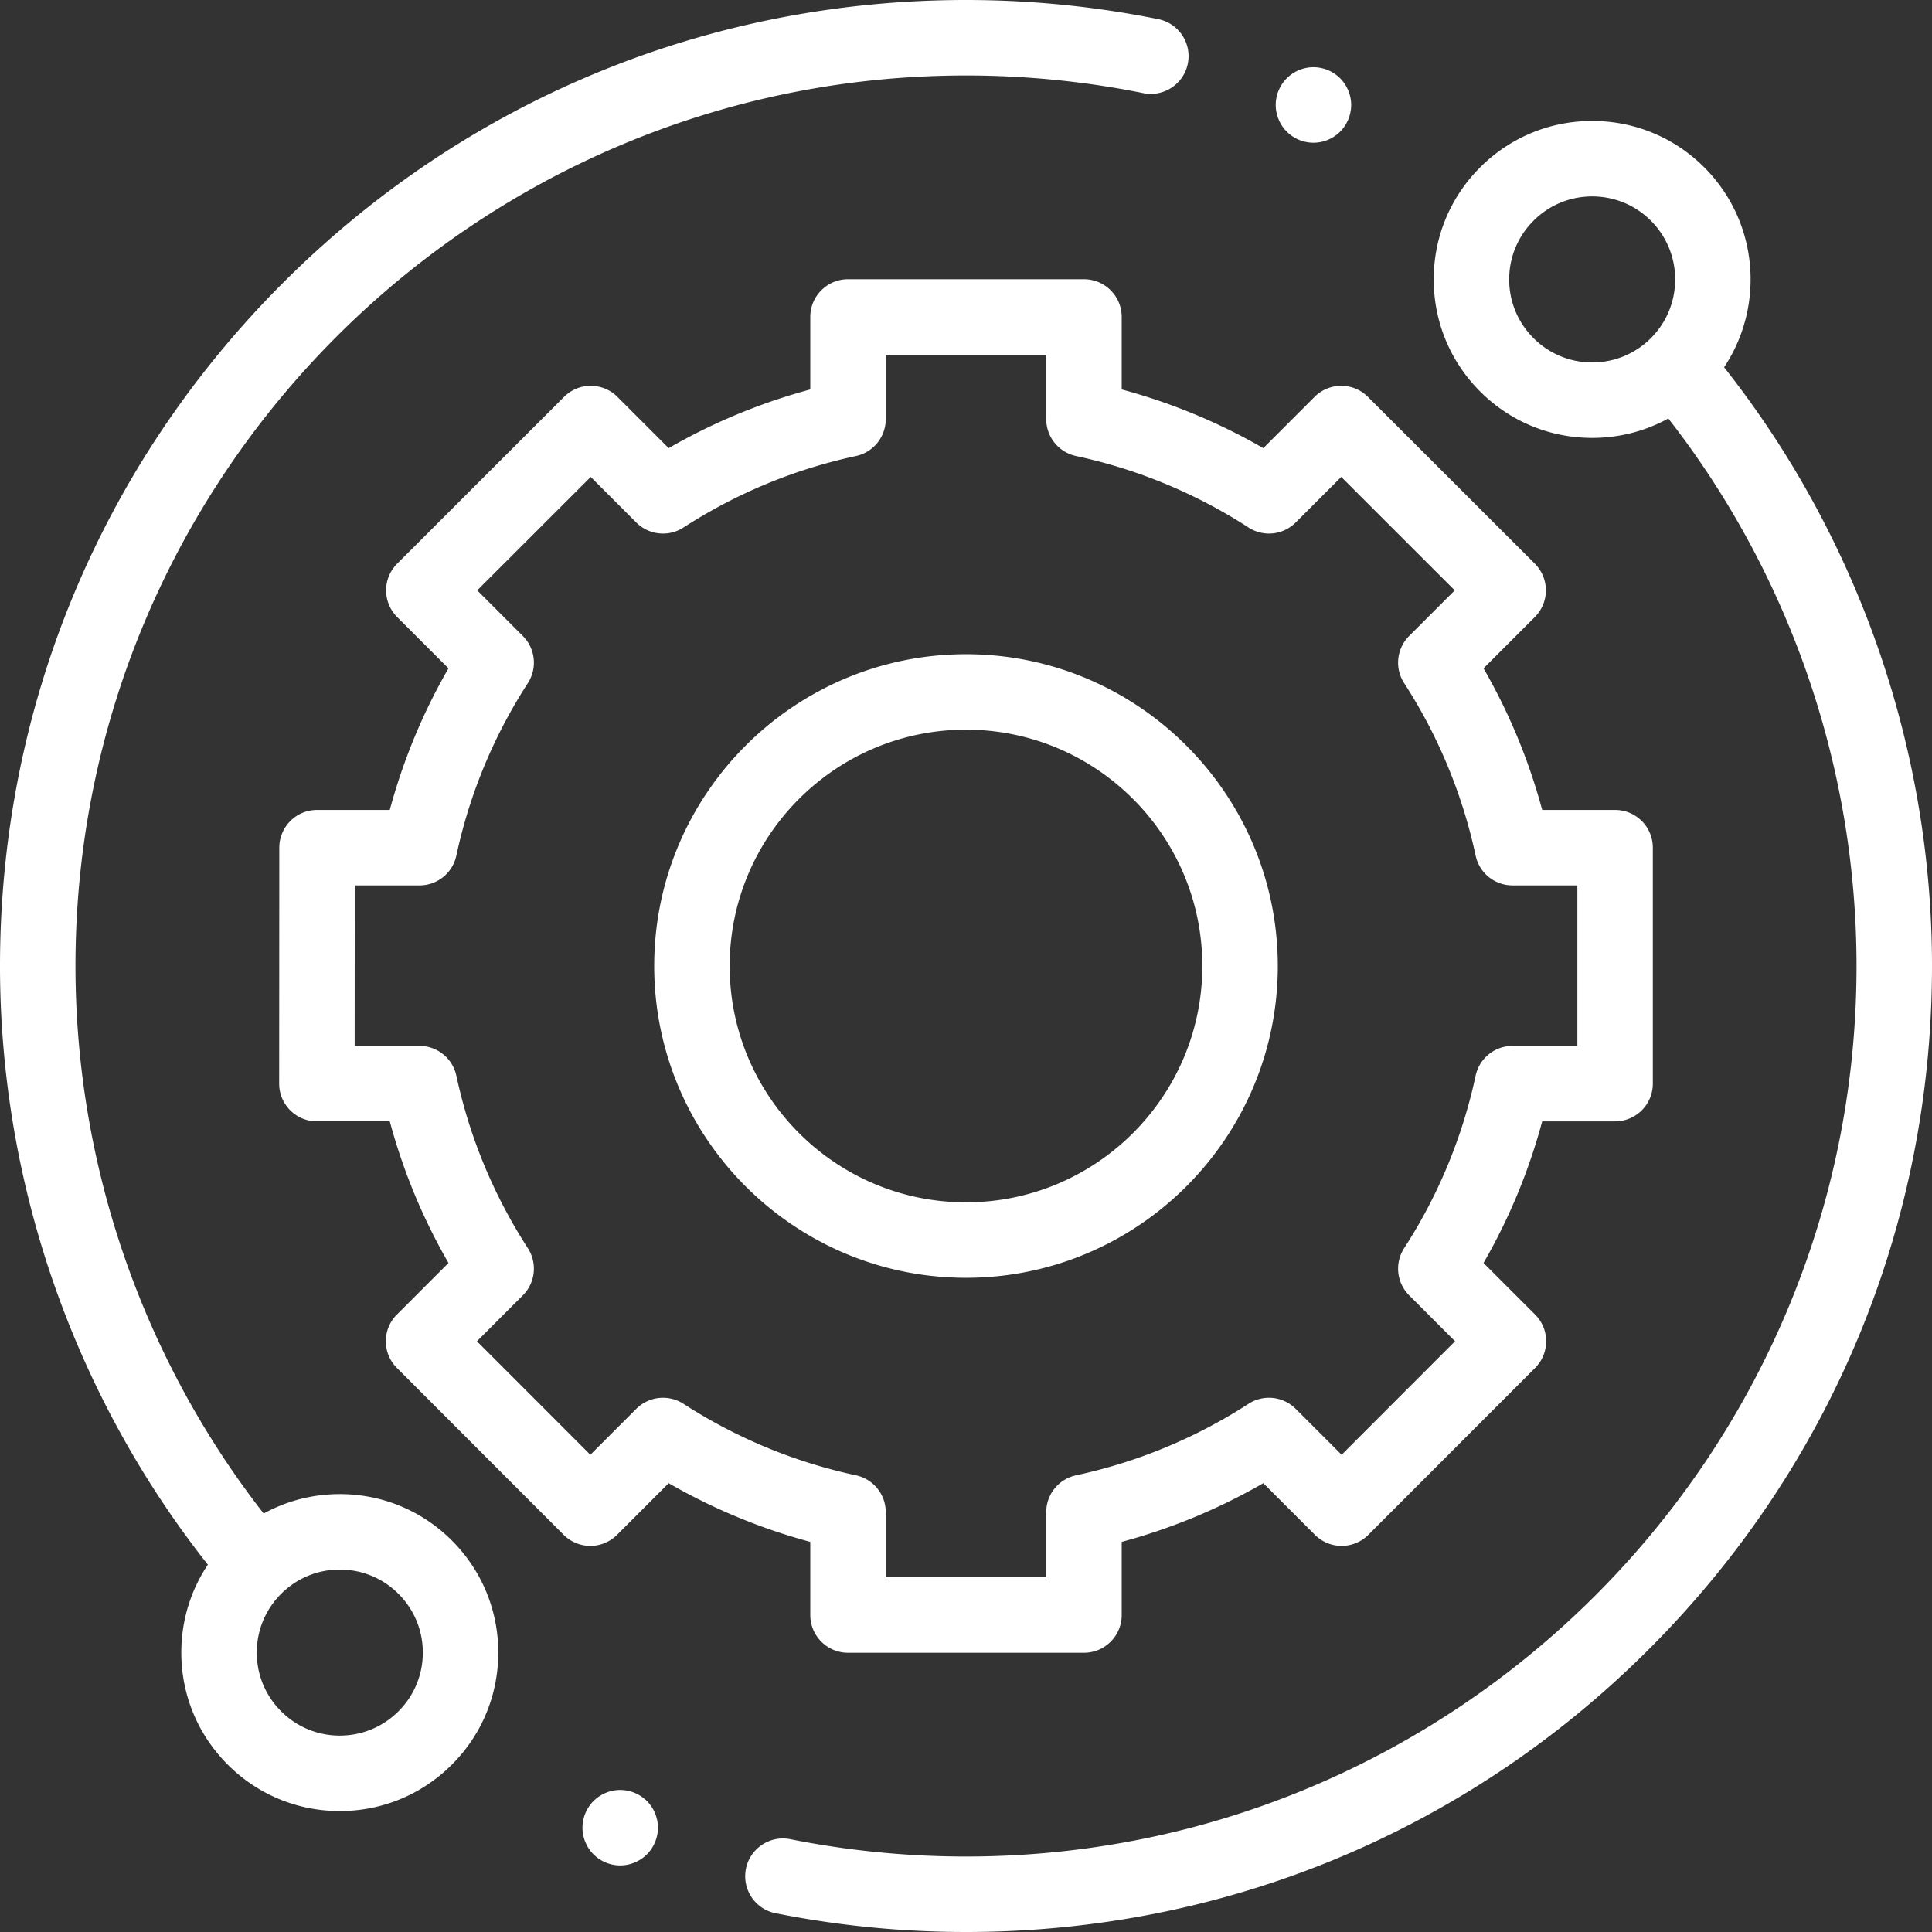 <?xml version="1.0" encoding="UTF-8"?> <svg xmlns="http://www.w3.org/2000/svg" class="solutions_image_mod" fill="#fff" height="512pt" viewBox="0 0 512 512" width="512pt"><rect x="0" y="0" width="512" height="512" fill="#333333" stroke="none"/><path d="M90.05 395.95c-7.167 0-14.058 1.788-20.171 5.148C37.676 359.816 20 308.535 20 256 20 125.867 125.867 20 256 20c15.82 0 31.633 1.574 47 4.68 5.406 1.093 10.688-2.407 11.781-7.82s-2.406-10.688-7.82-11.786C290.293 1.707 273.148 0 256 0 187.621 0 123.332 26.629 74.98 74.98 26.63 123.332 0 187.621 0 256c0 57.52 19.531 113.652 55.09 158.652-4.578 6.84-7.04 14.88-7.04 23.297 0 11.219 4.372 21.766 12.305 29.696 7.93 7.933 18.477 12.304 29.696 12.304s21.765-4.37 29.699-12.304c7.934-7.93 12.3-18.48 12.3-29.7 0-11.215-4.366-21.765-12.3-29.695-7.934-7.934-18.48-12.3-29.7-12.3zm15.555 57.554c-4.152 4.156-9.68 6.445-15.554 6.445s-11.399-2.289-15.555-6.445-6.445-9.68-6.445-15.555c0-5.879 2.289-11.402 6.445-15.558 4.152-4.157 9.68-6.442 15.555-6.442s11.398 2.29 15.554 6.442a21.856 21.856 0 016.446 15.558c0 5.875-2.29 11.399-6.446 15.555zm0 0M456.902 97.336c10.871-16.309 9.125-38.606-5.254-52.984-7.933-7.93-18.48-12.301-29.699-12.301s-21.765 4.37-29.699 12.3c-7.934 7.934-12.3 18.481-12.3 29.7s4.366 21.765 12.3 29.699 18.48 12.3 29.7 12.3c7.167 0 14.058-1.788 20.171-5.148C474.324 152.187 492 203.465 492 256c0 130.133-105.867 236-236 236-15.664 0-31.328-1.543-46.55-4.59-5.415-1.082-10.684 2.43-11.77 7.844-1.082 5.418 2.43 10.683 7.843 11.77A258.08 258.08 0 00256 512c68.379 0 132.668-26.629 181.02-74.98C485.37 388.668 512 324.379 512 256c0-57.523-19.535-113.66-55.098-158.664zm-50.507-7.727a21.856 21.856 0 01-6.446-15.558c0-5.875 2.29-11.399 6.446-15.555 4.152-4.156 9.68-6.445 15.554-6.445s11.403 2.289 15.559 6.445c8.574 8.578 8.574 22.535 0 31.113a21.875 21.875 0 01-15.559 6.442 21.853 21.853 0 01-15.554-6.442zm0 0"></path><path d="M214.734 428c0 5.523 4.48 10 10 10h62.528c5.523 0 10-4.477 10-10v-19.387a156.596 156.596 0 0037.531-15.554l13.687 13.687a9.994 9.994 0 0014.145-.004l44.195-44.226c3.903-3.907 3.903-10.239 0-14.141l-13.672-13.672a156.596 156.596 0 0015.555-37.531h19.313c5.523 0 10-4.477 10-10v-62.527c0-5.524-4.477-10-10-10h-19.317a156.623 156.623 0 00-15.55-37.528l13.597-13.597a10.009 10.009 0 002.93-7.075 10.029 10.029 0 00-2.934-7.074l-44.23-44.195c-3.903-3.903-10.235-3.903-14.14.004l-13.579 13.582a156.596 156.596 0 00-37.531-15.555V84c0-5.523-4.477-10-10-10h-62.528c-5.52 0-10 4.477-10 10v19.21a156.464 156.464 0 00-37.527 15.552l-13.582-13.582c-3.902-3.903-10.234-3.907-14.14-.004l-44.227 44.199a9.987 9.987 0 00-2.934 7.07c0 2.653 1.055 5.2 2.93 7.075l13.598 13.597a156.568 156.568 0 00-15.555 37.528H84.02c-5.524 0-10 4.476-10 9.996l-.036 62.527c-.004 2.652 1.051 5.2 2.926 7.074s4.418 2.93 7.074 2.93h19.313a156.596 156.596 0 0015.555 37.531l-13.672 13.672c-3.903 3.902-3.907 10.234 0 14.14l44.195 44.227a10.003 10.003 0 007.07 2.934h.004a10 10 0 007.07-2.93l13.684-13.687a156.728 156.728 0 0037.531 15.554zm-33.609-55.973a10.003 10.003 0 00-12.5 1.328l-12.176 12.176-30.058-30.082 12.164-12.168a9.997 9.997 0 001.328-12.496c-9.067-14.031-15.442-29.41-18.942-45.715a10.003 10.003 0 00-9.777-7.898H93.988l.024-42.527h17.152a9.999 9.999 0 009.777-7.899c3.5-16.3 9.875-31.68 18.942-45.71a9.997 9.997 0 00-1.328-12.497l-12.086-12.09 30.082-30.058 12.074 12.078a10.007 10.007 0 0012.5 1.328c14.027-9.067 29.406-15.442 45.71-18.942a10.006 10.006 0 007.9-9.777V94h42.527v17.074c0 4.715 3.289 8.79 7.898 9.778a136.936 136.936 0 0145.711 18.941 9.992 9.992 0 0012.496-1.328l12.078-12.074 30.082 30.058-12.086 12.086a9.998 9.998 0 00-1.328 12.5 136.97 136.97 0 0118.942 45.711 9.996 9.996 0 009.777 7.899h17.184v42.527h-17.184a10.003 10.003 0 00-9.777 7.898 136.855 136.855 0 01-18.942 45.711 10.002 10.002 0 001.328 12.5l12.164 12.164-30.058 30.082-12.176-12.172a9.998 9.998 0 00-12.5-1.328 136.97 136.97 0 01-45.71 18.942 9.999 9.999 0 00-7.9 9.777V418h-42.527v-17.254c0-4.71-3.293-8.785-7.898-9.777-16.3-3.5-31.68-9.875-45.711-18.942zm0 0"></path><path d="M338.629 256c0-45.563-37.067-82.629-82.629-82.629S173.371 210.437 173.371 256s37.066 82.629 82.629 82.629 82.629-37.066 82.629-82.629zm-145.258 0c0-34.535 28.094-62.629 62.629-62.629S318.629 221.47 318.629 256 290.535 318.629 256 318.629 193.371 290.535 193.371 256zm0 0M348.078 37.82c2.633 0 5.211-1.07 7.07-2.93a10.121 10.121 0 002.93-7.081c0-2.618-1.066-5.2-2.93-7.07a10.073 10.073 0 00-7.07-2.93 10.05 10.05 0 00-7.066 2.93 10.087 10.087 0 00-2.934 7.07c0 2.64 1.07 5.21 2.934 7.082a10.05 10.05 0 007.066 2.93zm0 0M164.36 474.36a10.08 10.08 0 00-7.07 2.93 10.08 10.08 0 00-2.93 7.07c0 2.64 1.07 5.21 2.93 7.07 1.858 1.86 4.44 2.93 7.07 2.93s5.21-1.07 7.07-2.93c1.86-1.86 2.93-4.442 2.93-7.07s-1.07-5.212-2.93-7.07a10.08 10.08 0 00-7.07-2.93zm0 0"></path></svg> 